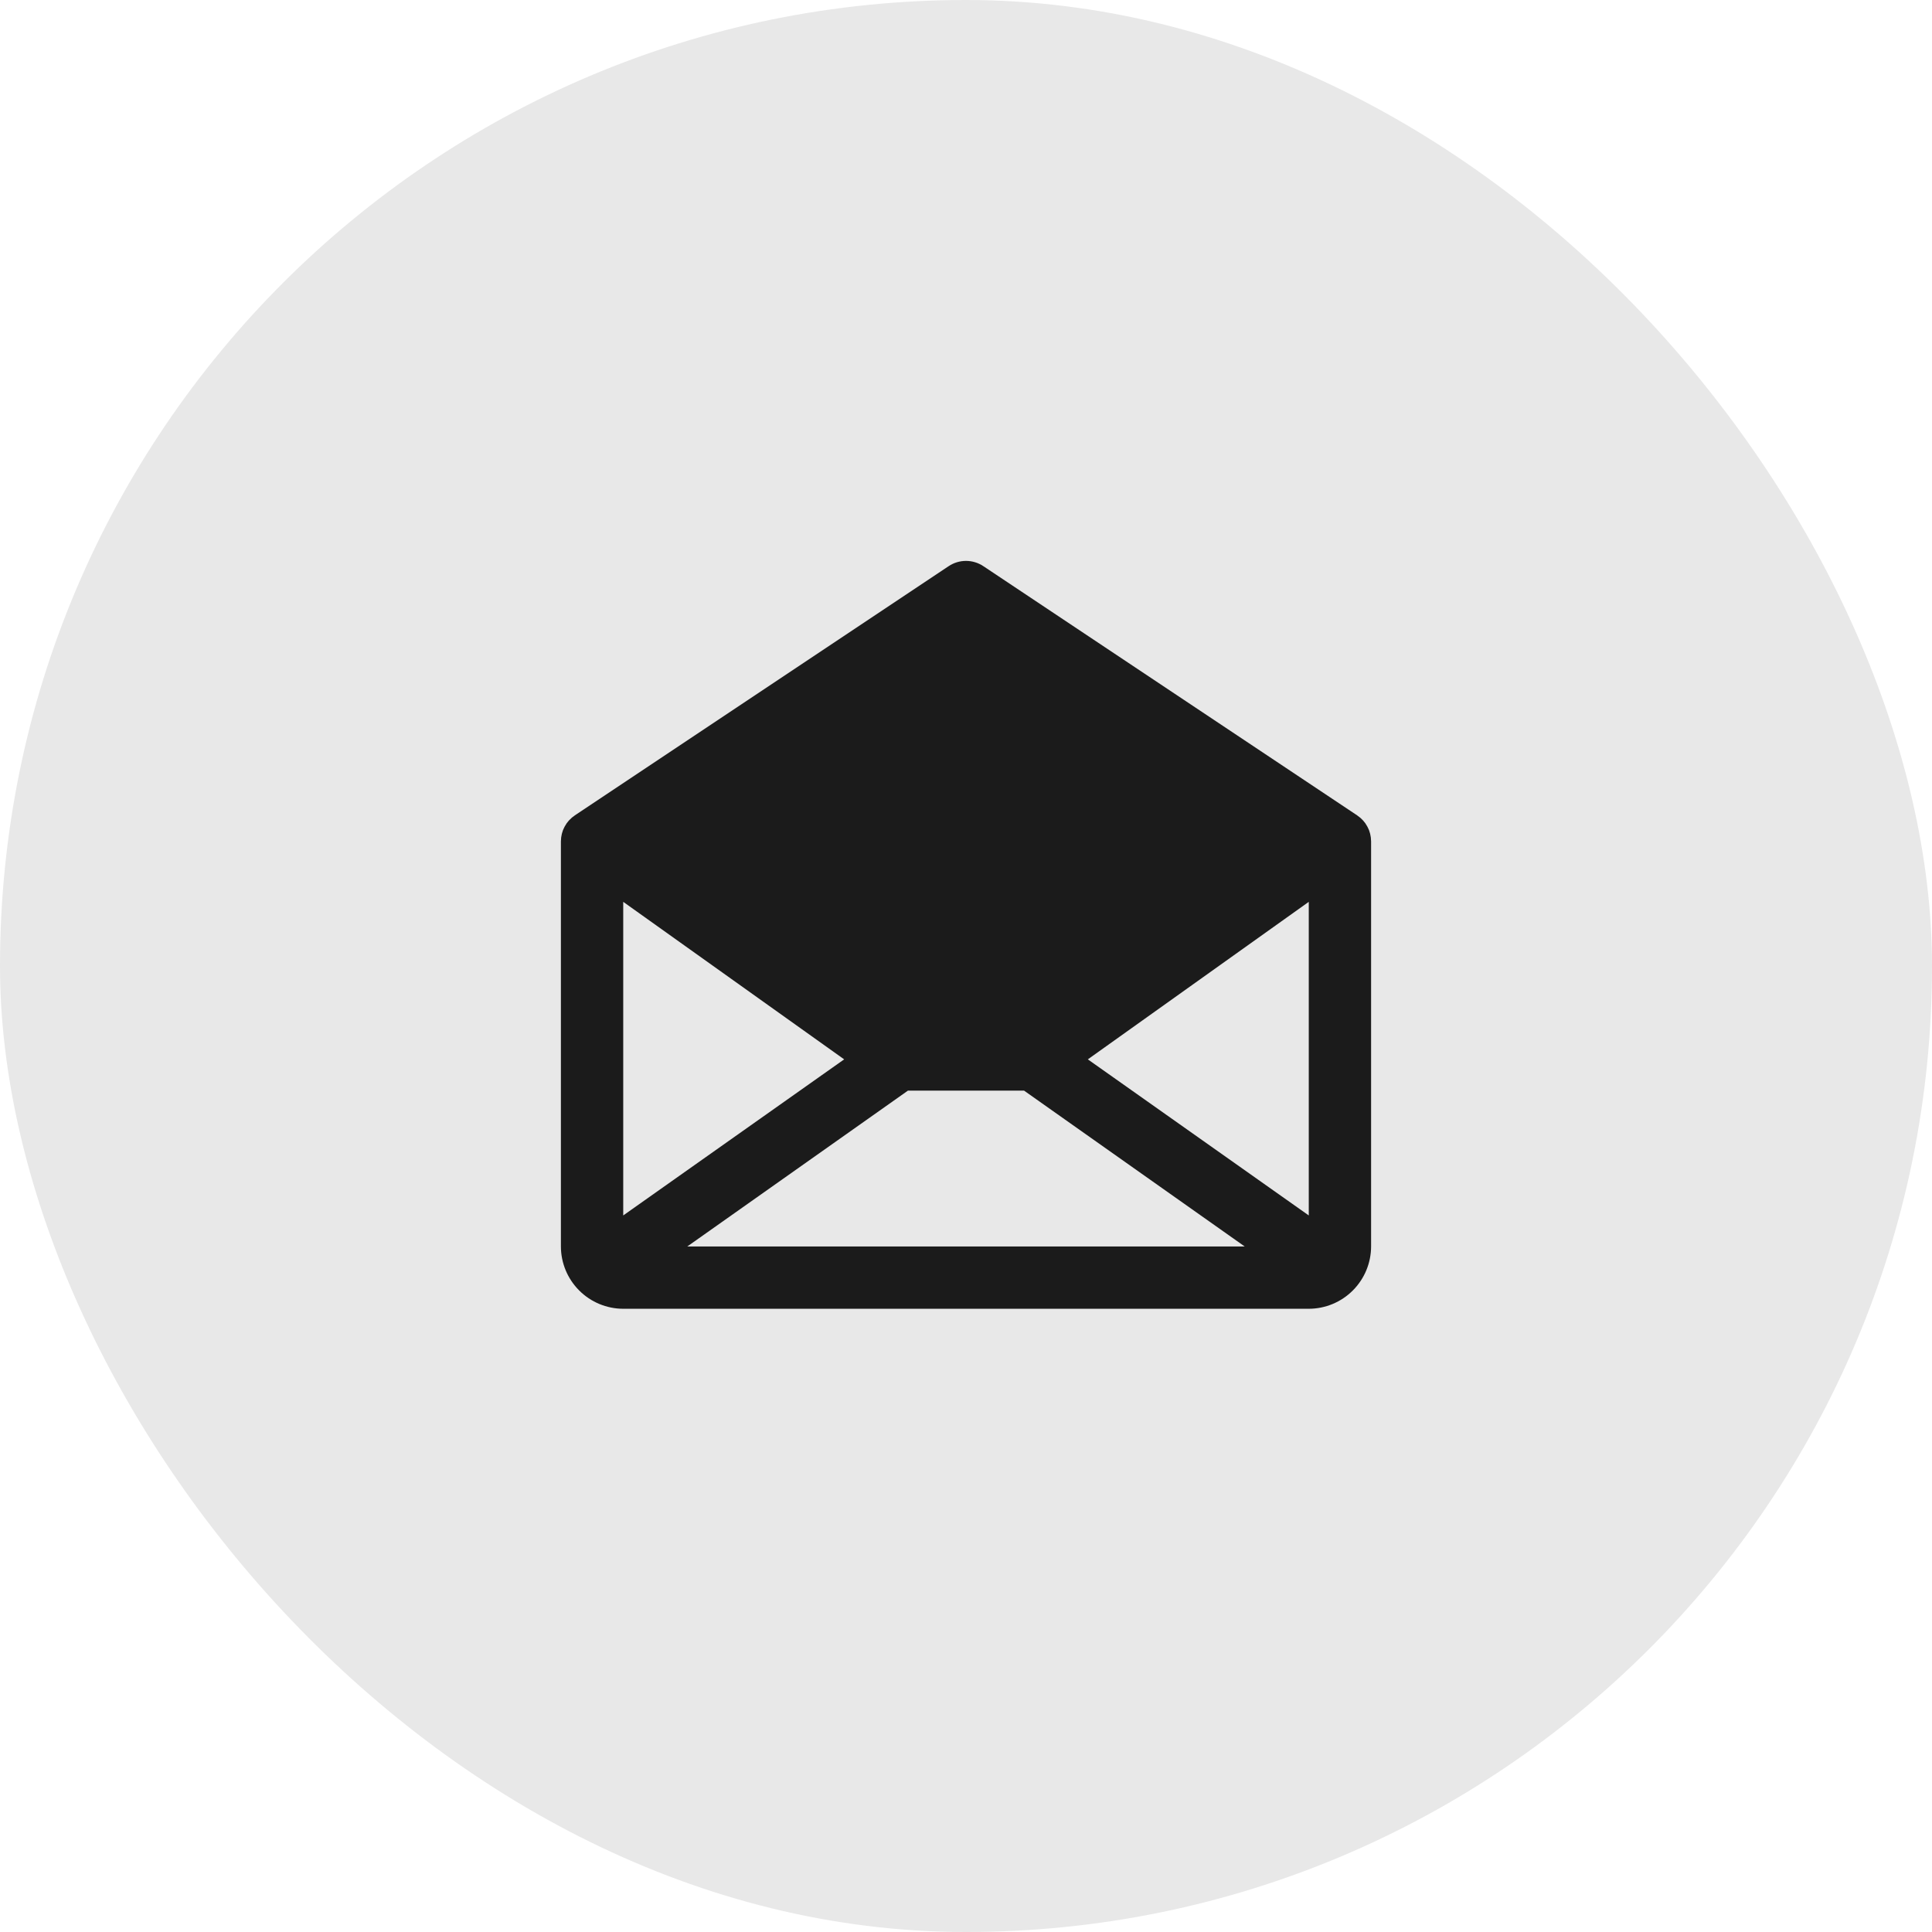 <svg width="62" height="62" viewBox="0 0 62 62" fill="none" xmlns="http://www.w3.org/2000/svg">
<rect width="62" height="62" rx="31" fill="#E8E8E8"/>
<path d="M43.999 26.99C43.999 26.914 43.989 26.838 43.971 26.764C43.969 26.755 43.966 26.746 43.964 26.738C43.956 26.71 43.948 26.682 43.938 26.655C43.934 26.645 43.93 26.634 43.926 26.624C43.916 26.599 43.904 26.574 43.891 26.549C43.886 26.539 43.882 26.529 43.876 26.52C43.861 26.492 43.845 26.466 43.827 26.44C43.823 26.434 43.82 26.428 43.816 26.422L43.814 26.419C43.793 26.389 43.77 26.361 43.745 26.333C43.739 26.327 43.733 26.322 43.728 26.316C43.707 26.293 43.685 26.272 43.663 26.252C43.655 26.245 43.647 26.239 43.639 26.232C43.616 26.213 43.592 26.195 43.568 26.178C43.563 26.175 43.559 26.171 43.555 26.168L31.555 18.168C31.39 18.058 31.197 18 31 18C30.803 18 30.61 18.058 30.445 18.168L18.445 26.168C18.441 26.171 18.437 26.175 18.433 26.178C18.408 26.195 18.384 26.213 18.36 26.232C18.353 26.239 18.345 26.245 18.338 26.252C18.315 26.272 18.293 26.293 18.272 26.316C18.266 26.322 18.261 26.327 18.255 26.333C18.23 26.361 18.207 26.389 18.186 26.419L18.184 26.422C18.18 26.428 18.177 26.434 18.173 26.44C18.155 26.466 18.139 26.492 18.124 26.52C18.118 26.529 18.114 26.539 18.109 26.549C18.096 26.574 18.084 26.599 18.074 26.624C18.07 26.634 18.066 26.645 18.062 26.655C18.052 26.682 18.044 26.71 18.036 26.738C18.034 26.746 18.031 26.755 18.029 26.764C18.011 26.838 18.001 26.914 18.001 26.99C18 26.994 18 26.997 18 27V40C18.001 40.53 18.212 41.039 18.587 41.413C18.961 41.788 19.47 41.999 20 42H42C42.53 41.999 43.039 41.788 43.413 41.413C43.788 41.039 43.999 40.53 44 40V27C44 26.997 43.999 26.994 43.999 26.99ZM20 28.941L27.09 33.996L20 39.005V28.941ZM29.136 35H32.864L39.943 40H22.057L29.136 35ZM34.91 33.996L42 28.941V39.005L34.91 33.996Z" fill="#1B1B1B"/>
</svg>
